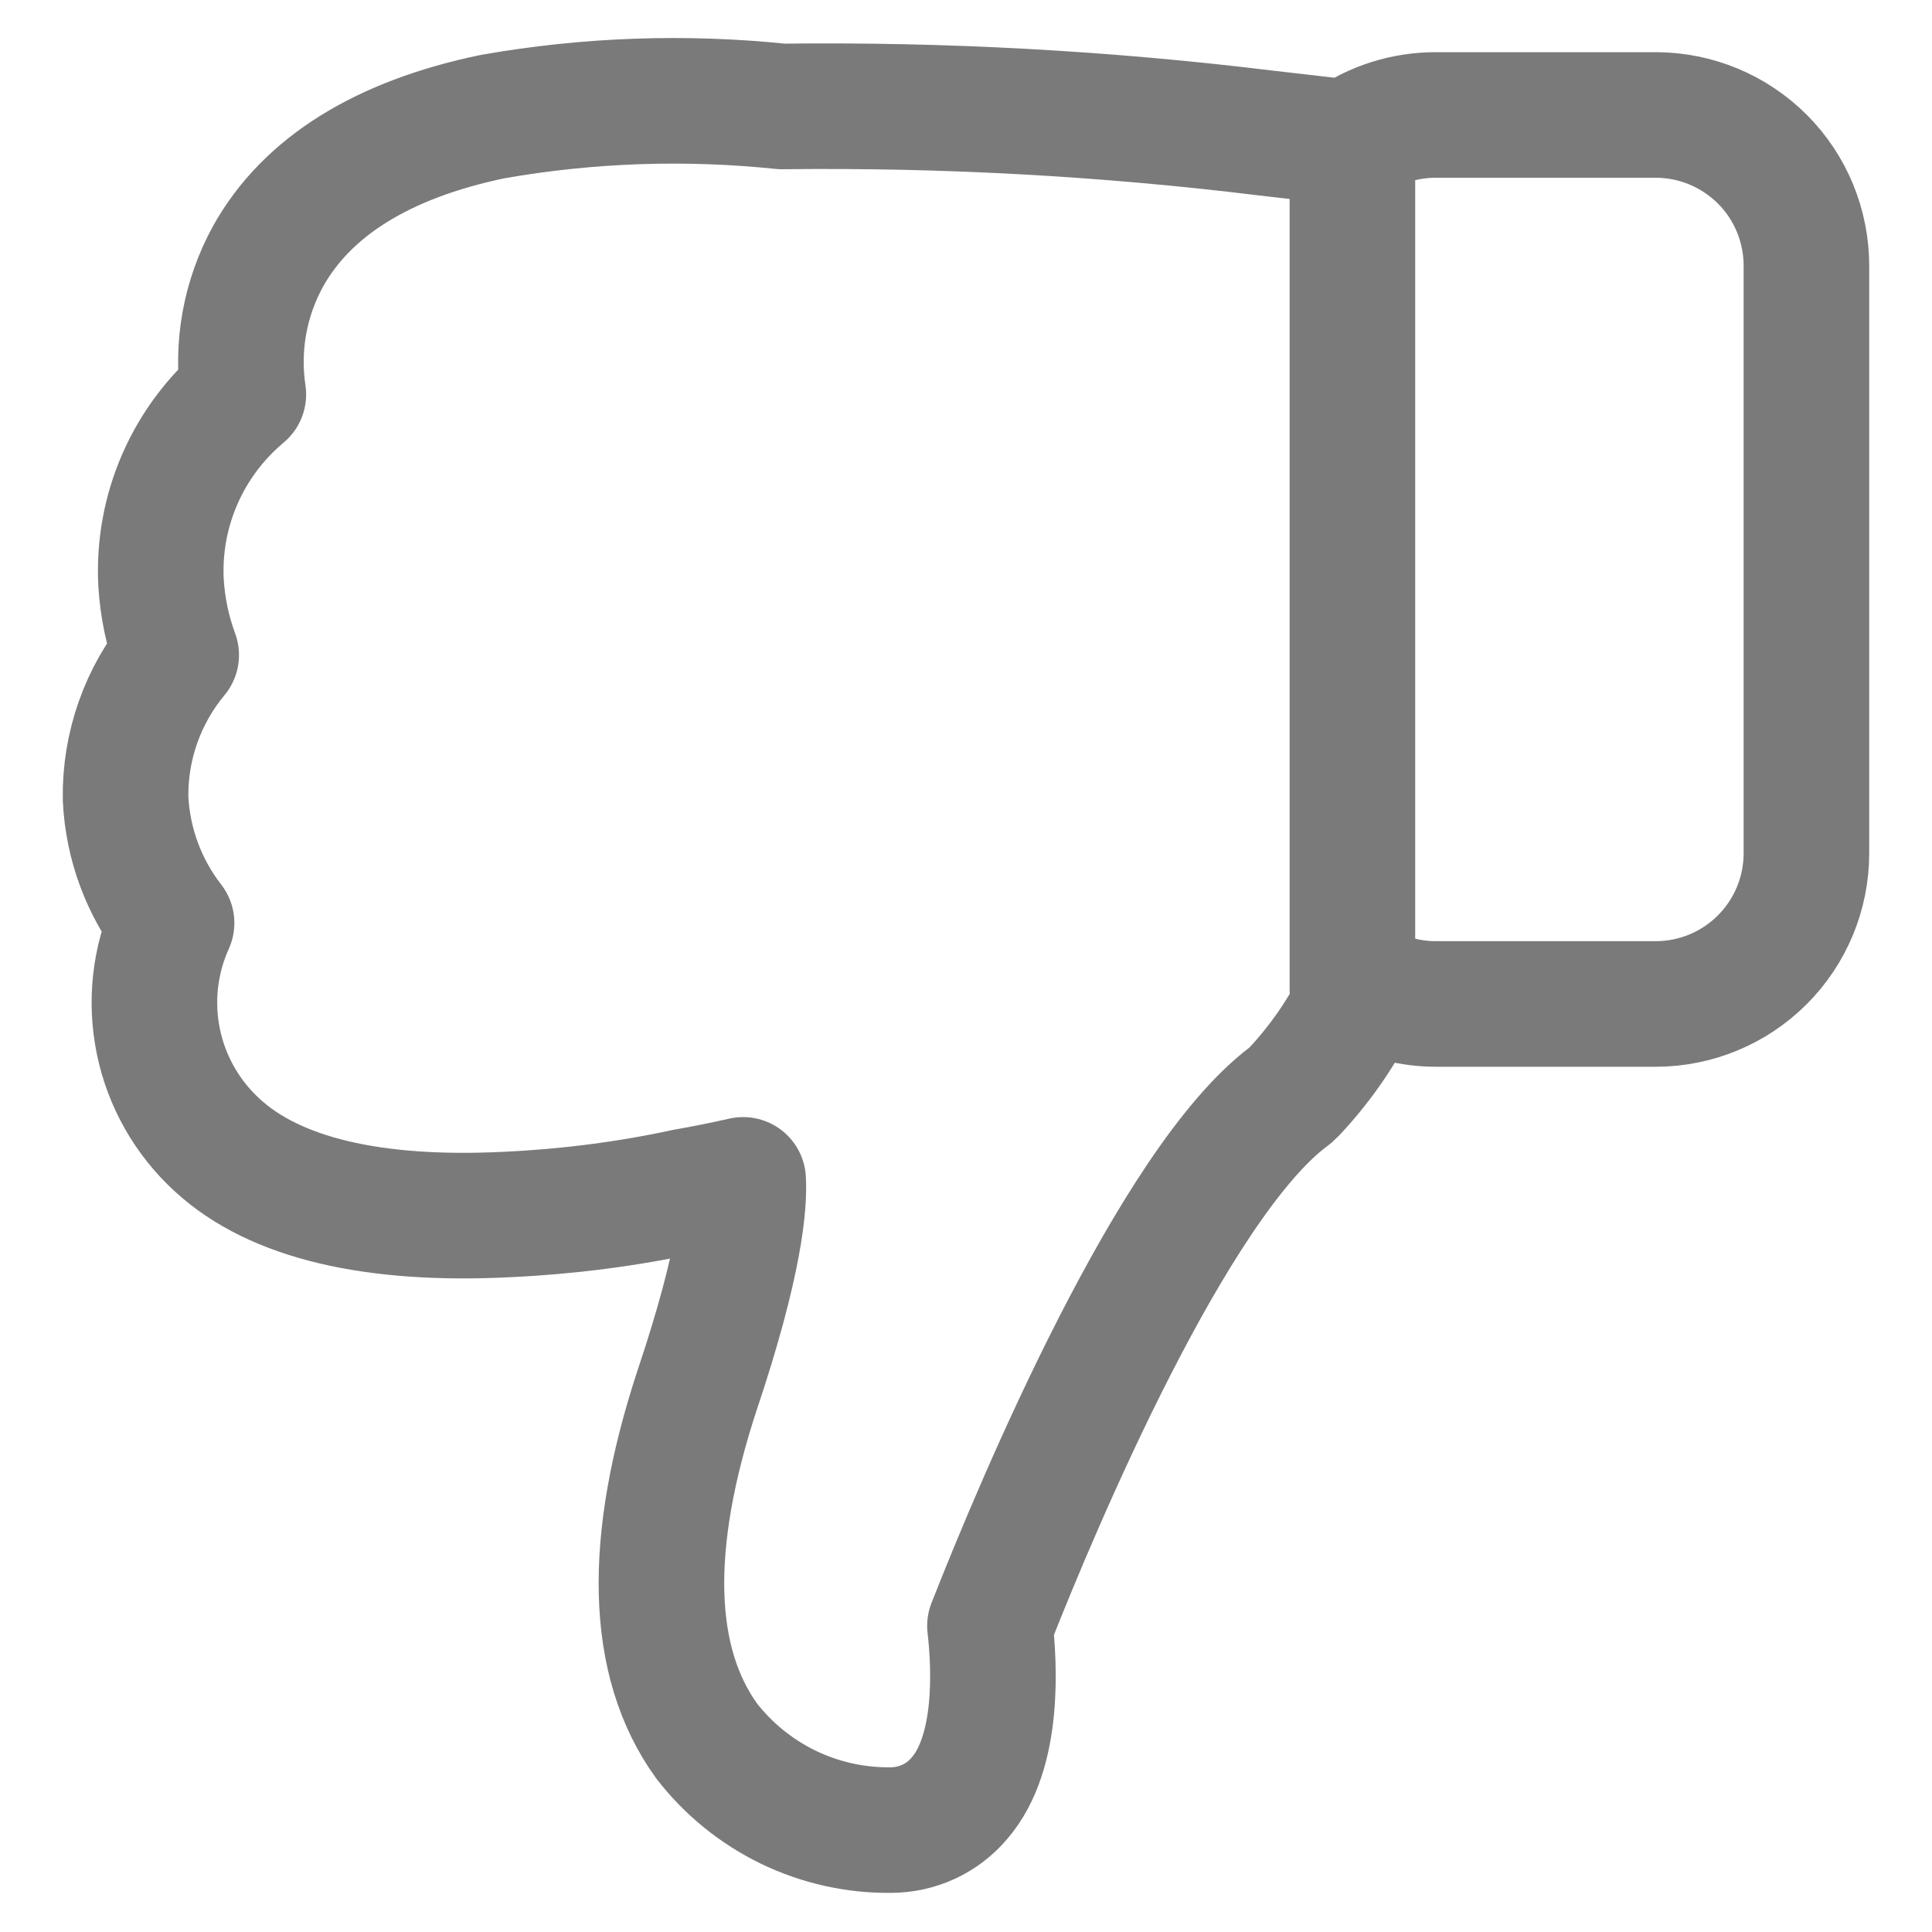 <svg width="20" height="20" viewBox="0 0 20 20" fill="none" xmlns="http://www.w3.org/2000/svg">
<path d="M1.3 8.267C1.322 8.735 1.489 9.185 1.776 9.555C1.602 9.94 1.554 10.37 1.64 10.784C1.725 11.197 1.94 11.573 2.252 11.857C2.843 12.4 3.857 12.643 5.257 12.572C5.877 12.543 6.493 12.464 7.1 12.333V12.333C7.29 12.3 7.49 12.26 7.693 12.214C7.707 12.452 7.667 13.05 7.217 14.39C6.693 15.983 6.726 17.205 7.314 18.021C7.539 18.312 7.828 18.546 8.158 18.707C8.489 18.867 8.852 18.949 9.219 18.945C9.355 18.945 9.489 18.916 9.613 18.859C9.736 18.802 9.846 18.718 9.933 18.614C10.345 18.138 10.295 17.241 10.248 16.831C10.767 15.51 12.143 12.26 13.333 11.357C13.355 11.342 13.375 11.324 13.393 11.305C13.697 10.982 13.945 10.61 14.126 10.205C14.354 10.329 14.61 10.394 14.869 10.393H17.143C17.556 10.392 17.951 10.228 18.243 9.936C18.535 9.644 18.699 9.249 18.7 8.836V2.752C18.7 2.548 18.66 2.345 18.582 2.155C18.504 1.966 18.39 1.794 18.245 1.649C18.1 1.504 17.929 1.389 17.739 1.31C17.55 1.231 17.348 1.191 17.143 1.19H14.862C14.54 1.19 14.225 1.29 13.962 1.476L13.095 1.376C11.437 1.173 9.766 1.082 8.095 1.102C7.097 0.998 6.089 1.033 5.1 1.207C3.955 1.445 3.174 1.936 2.774 2.655C2.535 3.09 2.445 3.592 2.519 4.083C2.236 4.32 2.011 4.619 1.863 4.957C1.715 5.295 1.648 5.662 1.667 6.031C1.682 6.287 1.735 6.54 1.824 6.781C1.477 7.198 1.291 7.725 1.3 8.267V8.267Z" stroke="#7A7A7A" stroke-width="1.3" stroke-linecap="round" stroke-linejoin="round"/>
<path d="M14 1.5V10.241" stroke="#7A7A7A" stroke-width="1.3" stroke-linecap="round" stroke-linejoin="round"/>
</svg>
